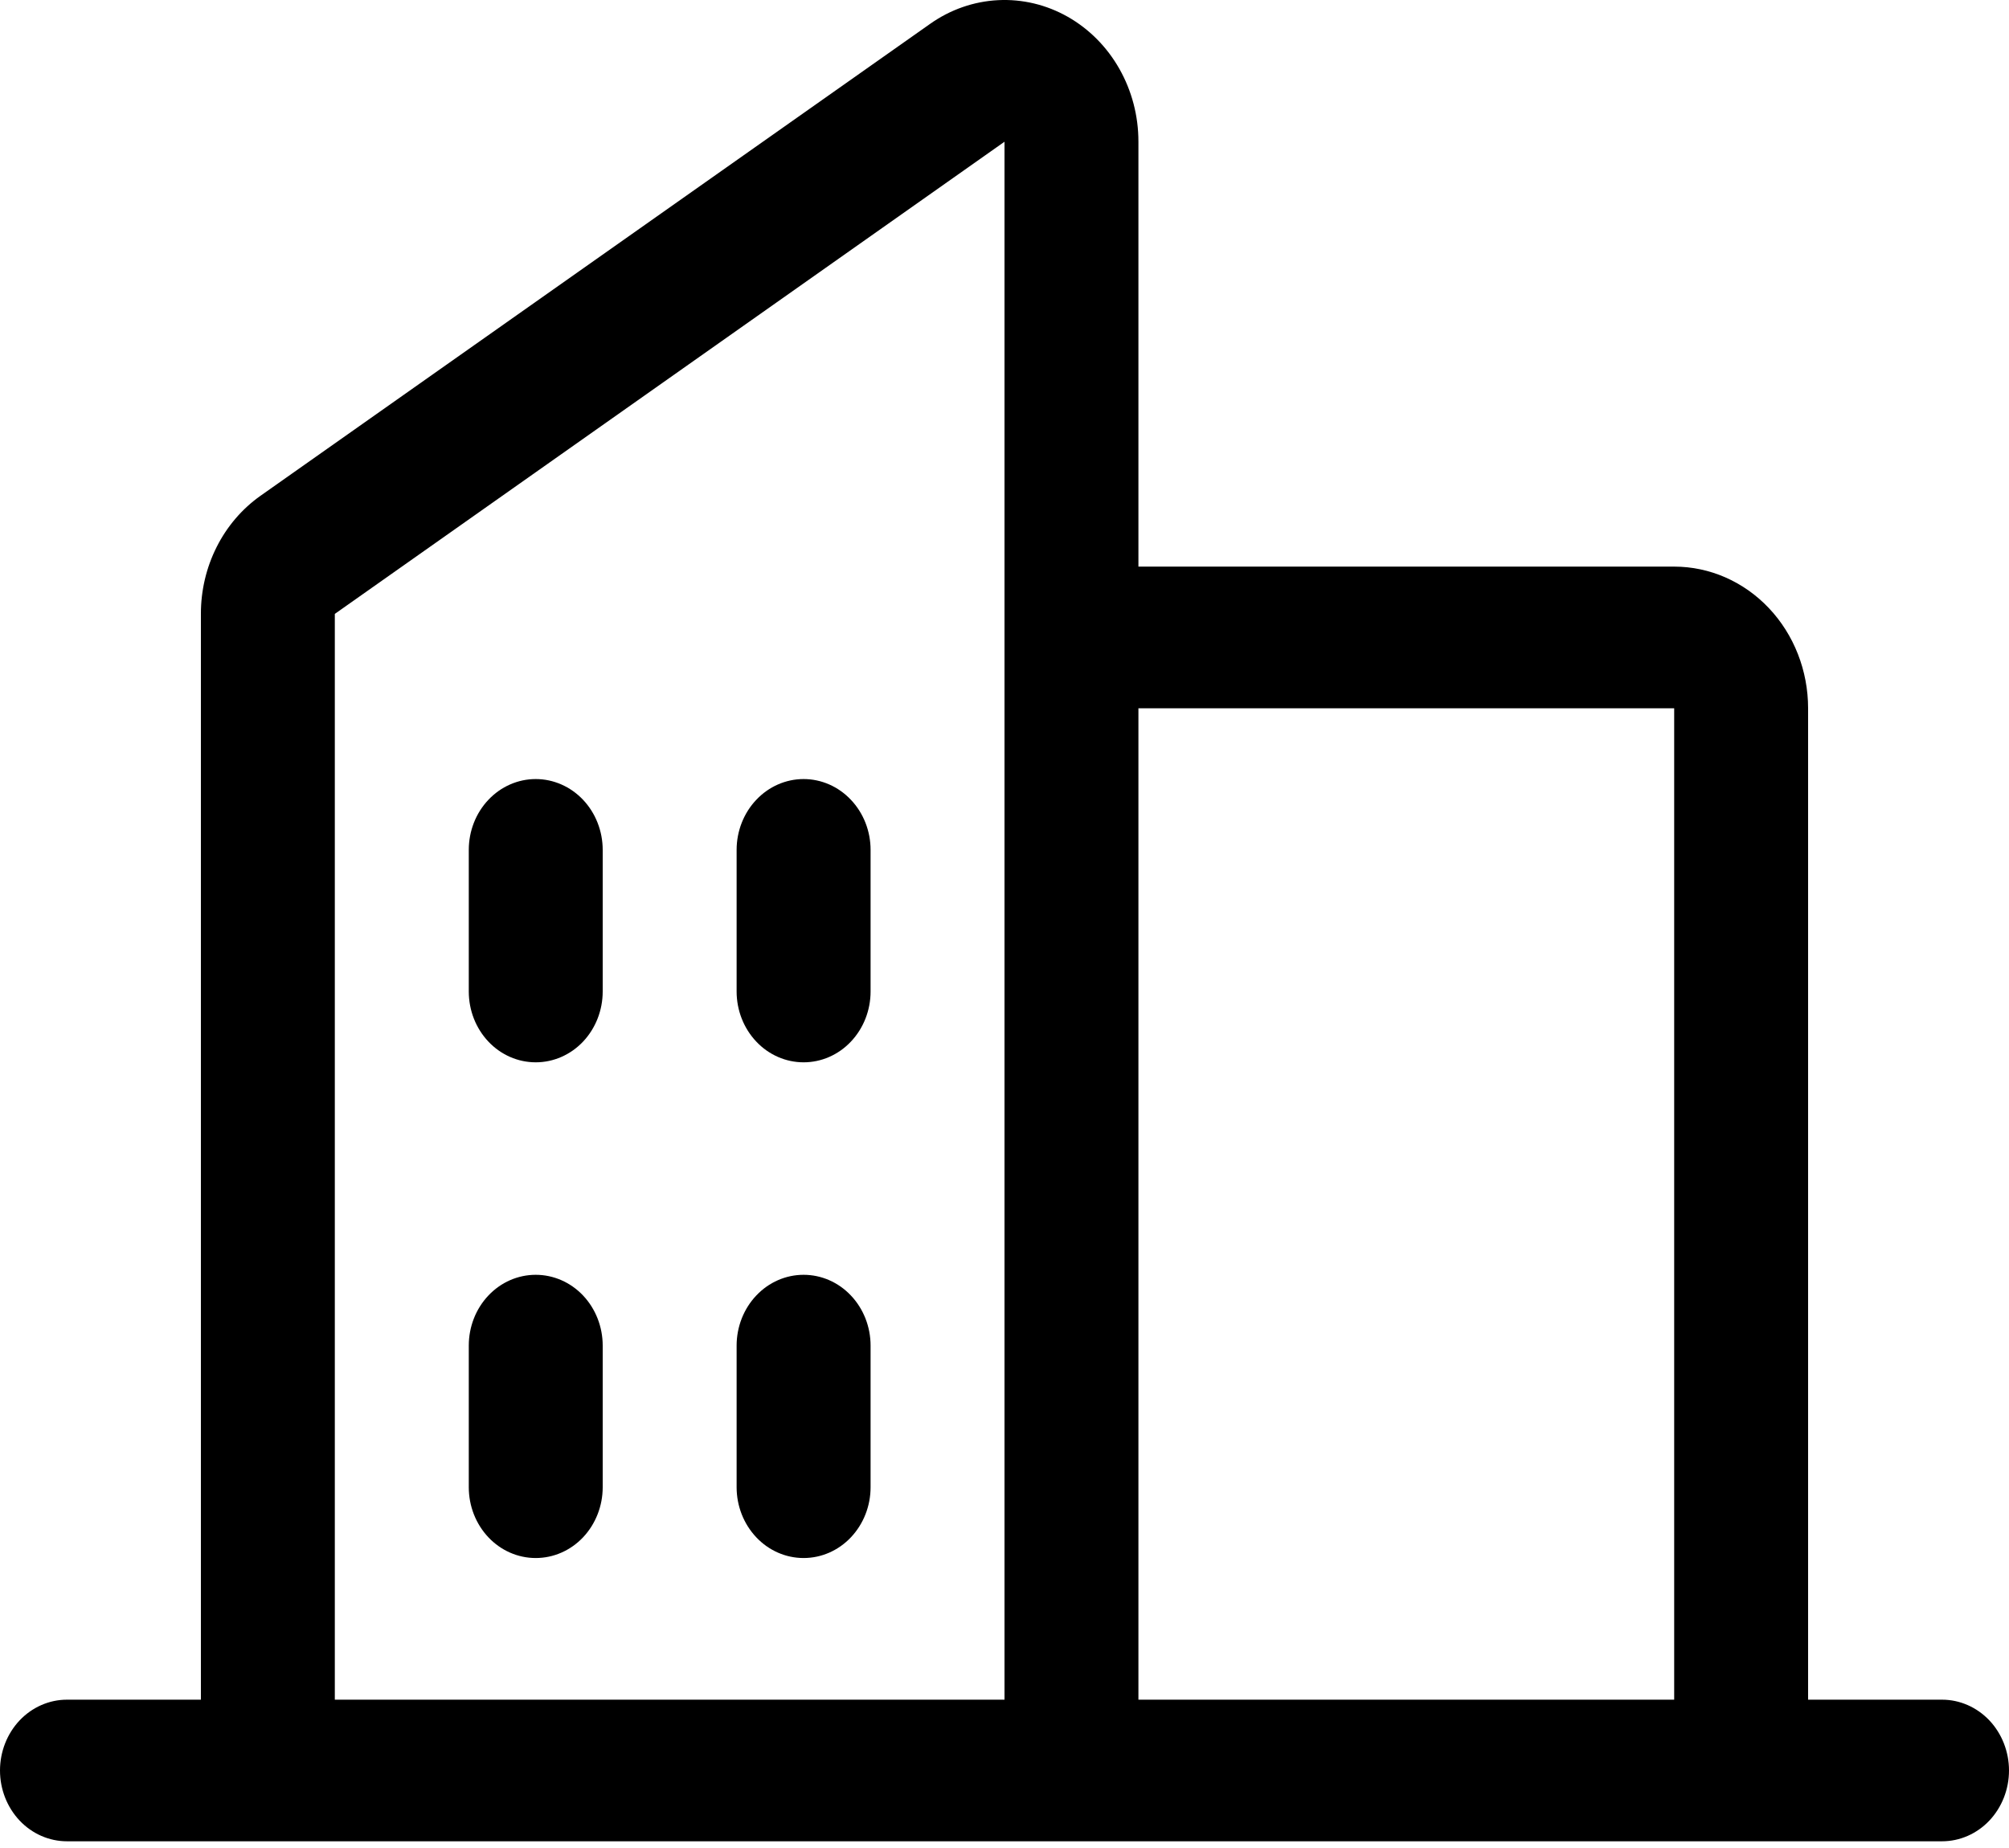 <svg width="50" height="46" viewBox="0 0 50 46" fill="none" xmlns="http://www.w3.org/2000/svg">
<path d="M48.333 42.308H45V17.63C45 16.695 44.649 15.798 44.024 15.137C43.399 14.476 42.551 14.104 41.667 14.104H28.333V3.528C28.334 2.889 28.17 2.263 27.86 1.715C27.55 1.167 27.105 0.719 26.573 0.417C26.041 0.116 25.442 -0.027 24.839 0.004C24.236 0.035 23.652 0.238 23.15 0.593L6.483 12.341C6.026 12.664 5.651 13.101 5.393 13.614C5.134 14.127 4.999 14.7 5 15.281V42.308H1.667C1.225 42.308 0.801 42.494 0.488 42.824C0.176 43.155 0 43.603 0 44.071C0 44.538 0.176 44.986 0.488 45.317C0.801 45.648 1.225 45.833 1.667 45.833H48.333C48.775 45.833 49.199 45.648 49.512 45.317C49.824 44.986 50 44.538 50 44.071C50 43.603 49.824 43.155 49.512 42.824C49.199 42.494 48.775 42.308 48.333 42.308ZM41.667 17.63V42.308H28.333V17.63H41.667ZM8.333 15.281L25 3.528V42.308H8.333V15.281ZM21.667 21.155V24.68C21.667 25.148 21.491 25.596 21.178 25.927C20.866 26.258 20.442 26.443 20 26.443C19.558 26.443 19.134 26.258 18.822 25.927C18.509 25.596 18.333 25.148 18.333 24.68V21.155C18.333 20.688 18.509 20.239 18.822 19.909C19.134 19.578 19.558 19.392 20 19.392C20.442 19.392 20.866 19.578 21.178 19.909C21.491 20.239 21.667 20.688 21.667 21.155ZM15 21.155V24.68C15 25.148 14.824 25.596 14.512 25.927C14.199 26.258 13.775 26.443 13.333 26.443C12.891 26.443 12.467 26.258 12.155 25.927C11.842 25.596 11.667 25.148 11.667 24.68V21.155C11.667 20.688 11.842 20.239 12.155 19.909C12.467 19.578 12.891 19.392 13.333 19.392C13.775 19.392 14.199 19.578 14.512 19.909C14.824 20.239 15 20.688 15 21.155ZM15 33.494V37.02C15 37.487 14.824 37.935 14.512 38.266C14.199 38.597 13.775 38.782 13.333 38.782C12.891 38.782 12.467 38.597 12.155 38.266C11.842 37.935 11.667 37.487 11.667 37.02V33.494C11.667 33.027 11.842 32.578 12.155 32.248C12.467 31.917 12.891 31.732 13.333 31.732C13.775 31.732 14.199 31.917 14.512 32.248C14.824 32.578 15 33.027 15 33.494ZM21.667 33.494V37.02C21.667 37.487 21.491 37.935 21.178 38.266C20.866 38.597 20.442 38.782 20 38.782C19.558 38.782 19.134 38.597 18.822 38.266C18.509 37.935 18.333 37.487 18.333 37.02V33.494C18.333 33.027 18.509 32.578 18.822 32.248C19.134 31.917 19.558 31.732 20 31.732C20.442 31.732 20.866 31.917 21.178 32.248C21.491 32.578 21.667 33.027 21.667 33.494Z" fill="black"/>
</svg>
